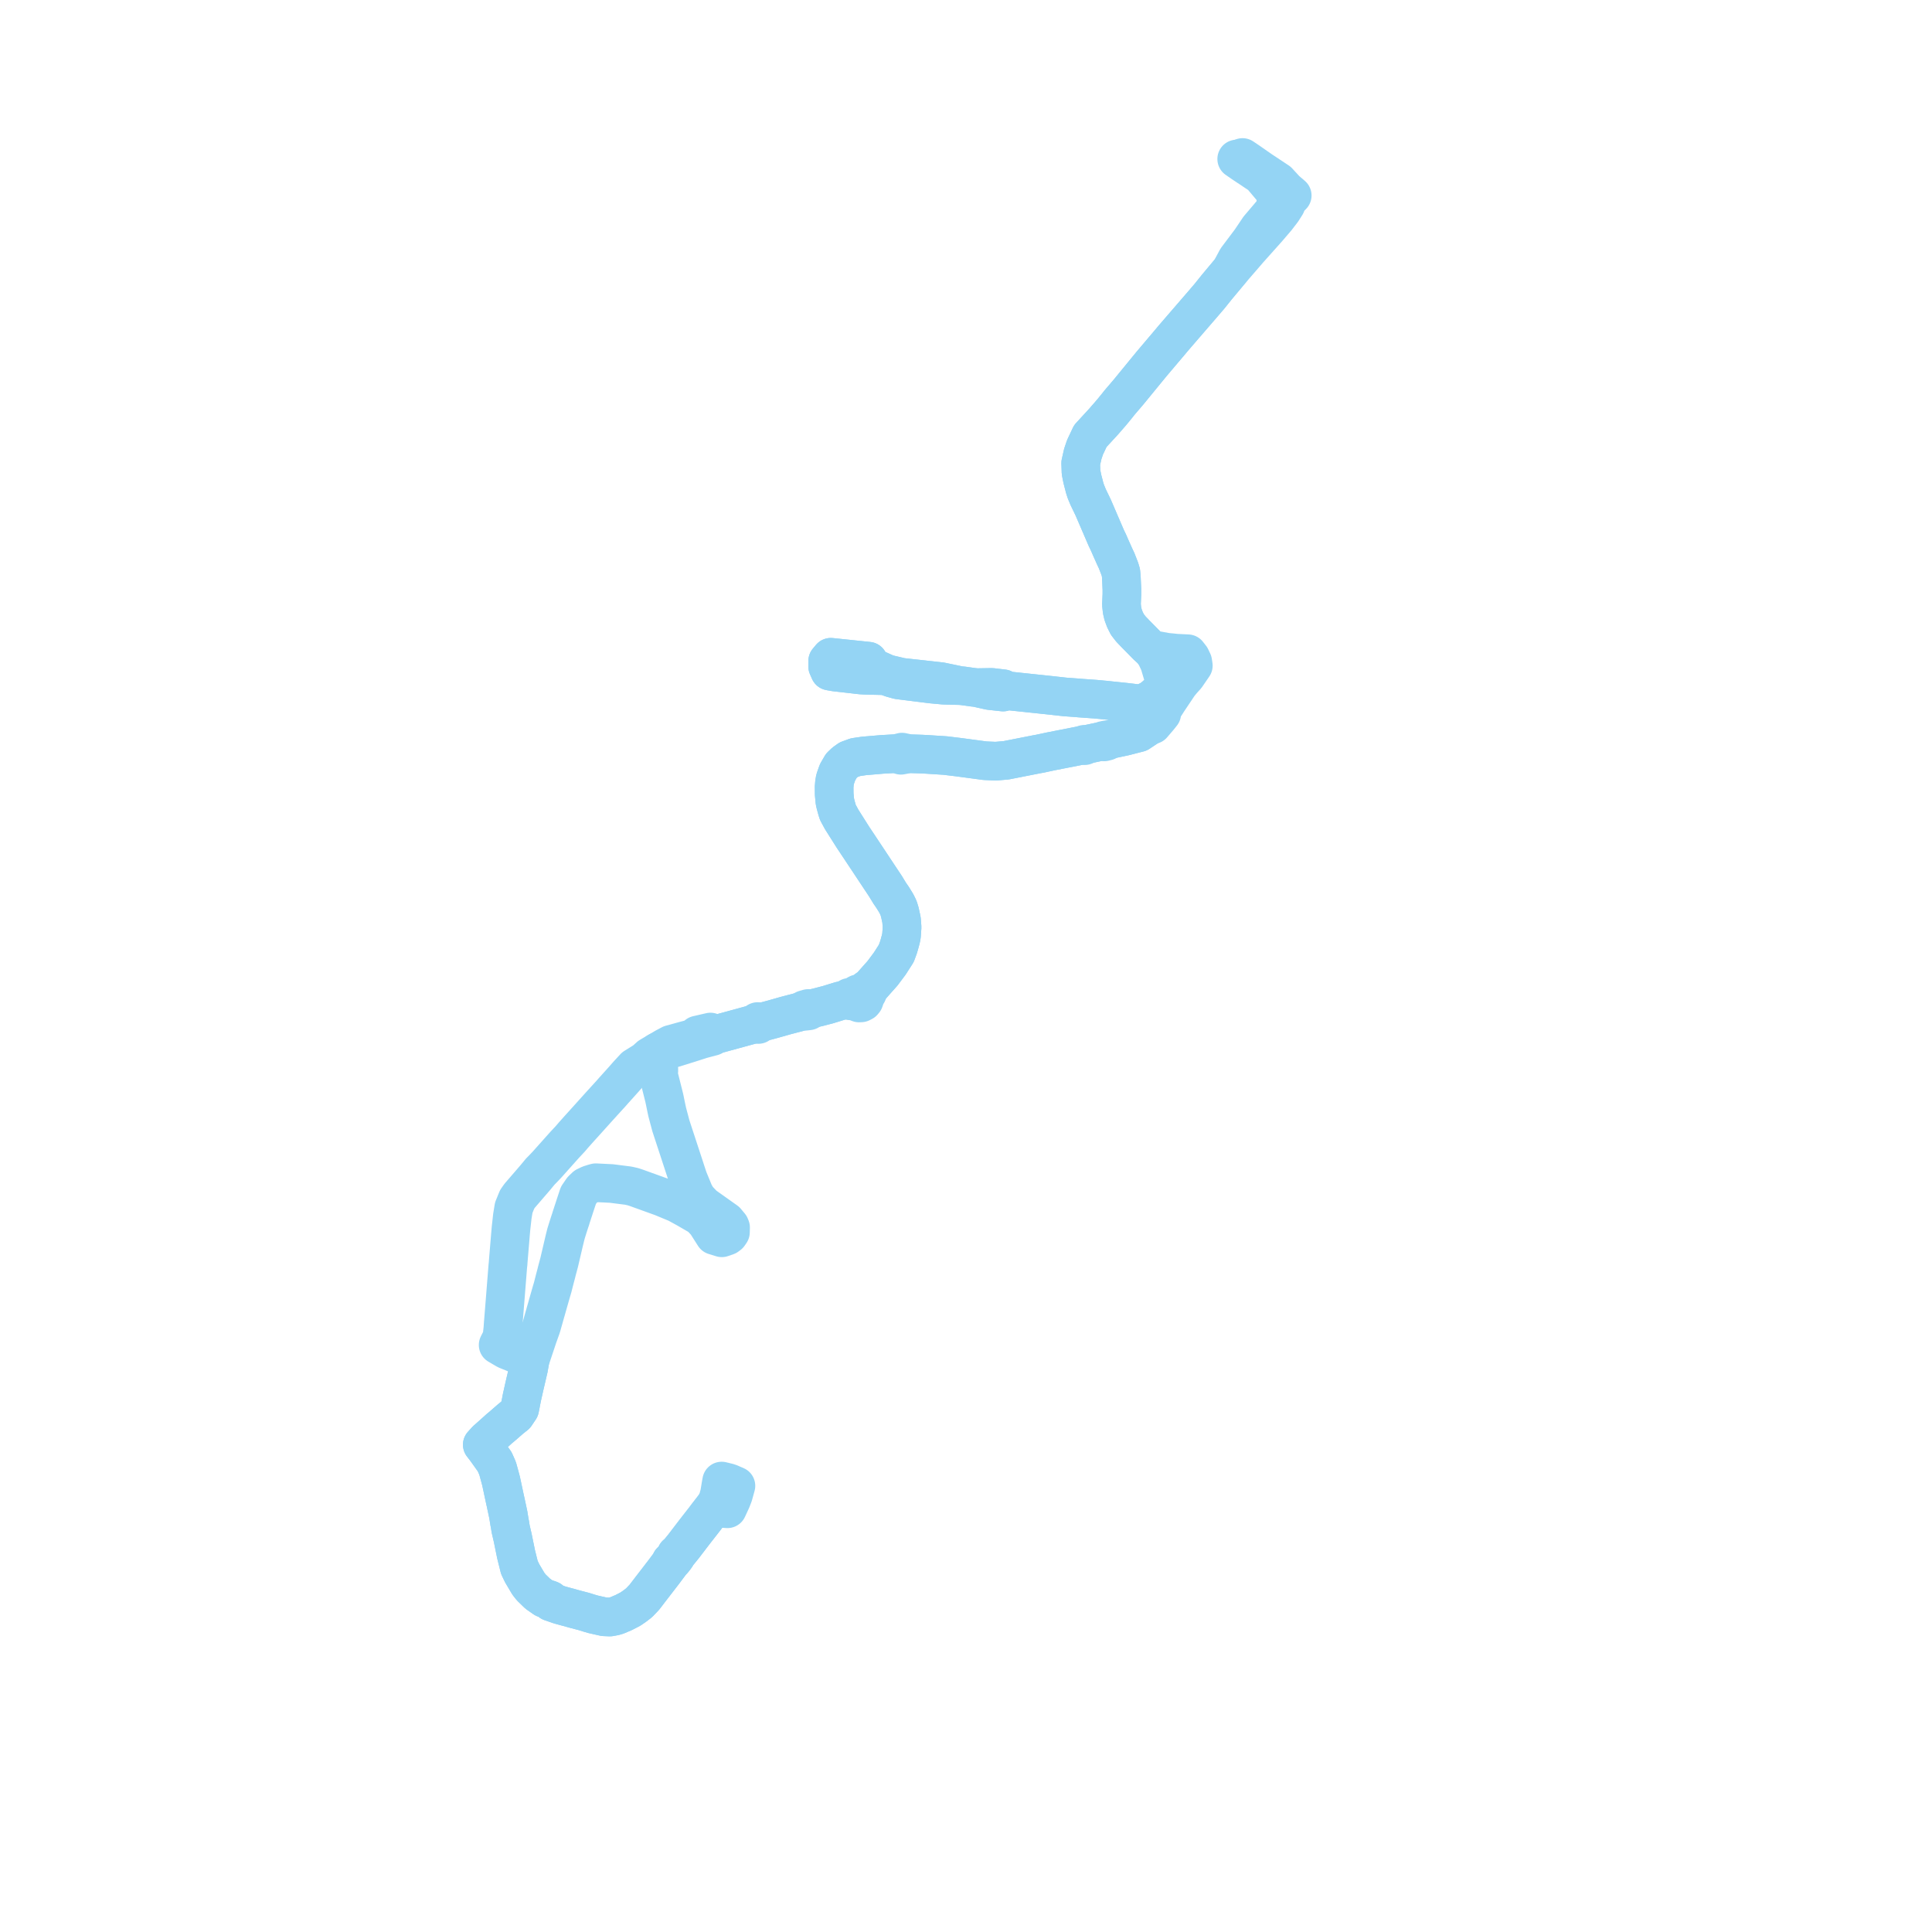     
<svg width="245.348" height="245.348" version="1.1"
     xmlns="http://www.w3.org/2000/svg">

  <title>Plan de ligne</title>
  <desc>Du 0000-00-00 au 9999-01-01</desc>

<path d='M 91.859 191.563 L 91.354 191.523 L 90.778 191.214 L 90.688 191.328 L 90.5 191.58 L 89.77 192.52 L 89.54 192.832 L 88.692 193.919 L 88.37 194.33 L 87.496 195.471 L 86.89 196.264 L 86.834 196.34 L 86.147 197.183 L 85.879 197.402 L 85.851 197.625 L 85.66 197.89 L 85.416 198.188 L 85.206 198.298 L 85.124 198.52 L 84.272 199.658 L 83.023 201.279 L 82.614 201.809 L 81.857 202.798 L 81.83 202.833 L 81.161 203.537 L 80.566 203.993 L 80.271 204.194 L 80.043 204.349 L 79.211 204.778 L 78.366 205.138 L 78.009 205.245 L 77.455 205.348 L 76.716 205.317 L 76.191 205.198 L 75.344 205.008 L 74.91 204.884 L 74.141 204.644 L 73.083 204.367 L 72.755 204.277 L 72.343 204.157 L 71.936 204.052 L 71.075 203.814 L 69.951 203.428 L 69.889 203.198 L 69.66 203.105 L 69.419 203.047 L 69.136 202.979 L 68.285 202.384 L 67.818 201.929 L 67.47 201.59 L 67.106 201.131 L 66.317 199.801 L 65.954 199.048 L 65.778 198.341 L 65.537 197.372 L 65.359 196.5 L 65.331 196.363 L 65.116 195.308 L 64.949 194.587 L 64.846 194.143 L 64.759 193.575 L 64.703 193.309 L 64.552 192.366 L 64.395 191.63 L 64.268 191.042 L 64.229 190.85 L 64.135 190.438 L 63.979 189.708 L 63.631 188.079 L 63.531 187.701 L 63.194 186.472 L 62.82 185.624 L 61.981 184.447 L 61.702 184.057 L 61.246 183.467 L 61.755 182.904 L 63.026 181.772 L 63.375 181.455 L 63.546 181.315 L 63.727 181.163 L 64.317 180.65 L 64.835 180.199 L 65.471 179.689 L 65.997 178.903 L 66.118 178.294 L 66.249 177.612 L 66.283 177.443 L 66.589 176.079 L 66.982 174.392 L 67.124 173.781 L 67.188 173.416 L 67.313 172.718 L 68.317 169.713 L 68.715 168.606 L 68.794 168.353 L 69.289 166.6 L 69.414 166.163 L 69.814 164.758 L 69.977 164.188 L 70.185 163.484 L 70.476 162.342 L 70.657 161.662 L 70.686 161.53 L 71.017 160.29 L 71.131 159.8 L 71.67 157.499 L 71.879 156.657 L 72.144 155.809 L 72.396 155.027 L 72.452 154.878 L 72.524 154.628 L 73.036 153.057 L 73.452 151.802 L 73.947 151.081 L 74.374 150.675 L 74.899 150.425 L 75.371 150.276 L 75.663 150.197 L 76.915 150.259 L 77.649 150.296 L 79.78 150.567 L 80.386 150.704 L 80.802 150.84 L 82.88 151.59 L 84.086 152.026 L 85.042 152.423 L 85.956 152.801 L 86.616 153.163 L 87.179 153.471 L 88.947 154.494 L 89.584 155.174 L 89.701 155.312 L 90.36 156.345 L 90.712 156.897 L 91.664 157.19 L 92.316 156.963 L 92.549 156.791 L 92.762 156.481 L 92.777 155.881 L 92.692 155.674 L 92.199 155.081 L 89.374 153.076 L 88.764 152.435 L 88.538 152.198 L 88.155 151.521 L 87.389 149.658 L 86.202 146.033 L 85.737 144.616 L 85.341 143.408 L 85.196 142.965 L 84.864 141.717 L 84.728 141.205 L 84.664 140.904 L 84.615 140.677 L 84.376 139.512 L 84.283 139.13 L 83.623 136.508 L 83.674 135.876 L 83.576 134.779 L 83.581 134.63 L 83.621 134.255 L 83.547 133.553 L 84.739 133.344 L 85.387 133.152 L 87.567 132.476 L 89.125 131.976 L 90.501 131.612 L 90.873 131.374 L 91.257 131.276 L 91.501 131.211 L 94.569 130.372 L 95.219 130.195 L 95.706 130.061 L 96.306 130.1 L 96.505 129.968 L 96.772 129.79 L 97.376 129.638 L 97.74 129.541 L 98.145 129.432 L 99.811 128.959 L 100.235 128.849 L 100.762 128.709 L 101.146 128.614 L 101.42 128.538 L 101.881 128.41 L 102.013 128.369 L 102.089 128.346 L 102.251 128.422 L 102.698 128.37 L 103.109 128.096 L 103.96 127.894 L 104.358 127.791 L 104.619 127.722 L 105.151 127.583 L 106.657 127.119 L 106.817 127.081 L 107.471 126.92 L 107.817 127.069 L 107.976 127.099 L 108.67 127.097 L 108.851 127.277 L 109.091 127.369 L 109.349 127.357 L 109.594 127.23 L 109.731 127.066 L 109.803 126.866 L 109.809 126.721 L 109.78 126.579 L 110.146 126.124 L 110.418 125.469 L 111.189 124.593 L 112.059 123.616 L 112.988 122.375 L 113.82 121.076 L 114.104 120.303 L 114.198 119.982 L 114.391 119.278 L 114.452 118.99 L 114.485 118.763 L 114.557 117.765 L 114.523 117.309 L 114.486 116.82 L 114.274 115.848 L 114.102 115.287 L 113.903 114.876 L 113.788 114.665 L 113.381 114.002 L 112.991 113.434 L 112.83 113.17 L 112.716 112.983 L 112.695 112.952 L 112.47 112.577 L 111.954 111.8 L 110.445 109.524 L 110.154 109.085 L 109.91 108.72 L 109.252 107.727 L 108.324 106.333 L 106.892 104.07 L 106.411 103.184 L 106.316 102.892 L 106.197 102.472 L 106.104 102.123 L 106.026 101.786 L 105.937 100.858 L 105.928 99.931 L 105.972 99.424 L 106.053 98.943 L 106.245 98.404 L 106.364 98.069 L 106.848 97.238 L 107.274 96.832 L 107.78 96.47 L 108.646 96.154 L 109.718 95.997 L 112.015 95.801 L 113.834 95.698 L 114.407 95.913 L 114.872 95.826 L 115.472 95.714 L 117.067 95.764 L 117.767 95.803 L 120.024 95.948 L 121.729 96.154 L 125.093 96.605 L 126.466 96.664 L 127.778 96.55 L 131.766 95.765 L 132.062 95.714 L 133.381 95.431 L 133.758 95.356 L 135.031 95.107 L 135.739 94.968 L 136.939 94.732 L 137.248 94.672 L 137.494 94.623 L 137.747 94.692 L 137.915 94.553 L 138.073 94.52 L 138.704 94.386 L 139.479 94.221 L 139.707 94.182 L 140.036 94.125 L 140.227 94.214 L 140.576 94.125 L 140.626 93.987 L 141.268 93.84 L 142.798 93.515 L 144.622 93.047 L 145.854 92.229 L 146.356 92.036 L 147.173 91.078 L 147.425 90.761 L 147.532 90.626 L 147.589 90.091 L 147.816 89.767 L 148.019 89.477 L 147.65 89.232 L 147.32 89.192 L 147.068 89.161 L 146.162 88.837 L 145.632 89.083 L 145.514 89.138 L 144.855 89.405 L 143.551 89.249 L 142.914 89.173 L 140.992 88.973 L 140.294 88.899 L 139.101 88.789 L 137.164 88.651 L 136.673 88.609 L 135.998 88.56 L 135.238 88.504 L 133.515 88.312 L 132.923 88.249 L 127.675 87.694 L 127.401 87.465 L 126.58 87.37 L 126.215 87.328 L 125.952 87.295 L 124.024 87.326 L 123.591 87.278 L 122.268 87.094 L 121.914 87.067 L 119.49 86.563 L 118.704 86.476 L 117.437 86.335 L 114.489 86.01 L 112.823 85.619 L 112.49 85.505 L 111.622 85.115 L 111.246 84.947 L 110.761 84.701 L 110.278 83.965 L 109.777 83.913 L 106.696 83.592 L 105.914 83.511 L 105.504 83.468 L 105.109 83.94 L 105.106 84.638 L 105.364 85.221 L 106.033 85.34 L 108.504 85.623 L 109.348 85.719 L 110.001 85.752 L 112.362 85.81 L 112.752 85.931 L 113.203 86.096 L 114.061 86.339 L 118.306 86.87 L 119.848 87.012 L 120.226 87.022 L 121.914 87.067 L 122.268 87.094 L 123.591 87.278 L 124.024 87.326 L 125.669 87.694 L 126.176 87.75 L 127.059 87.847 L 127.386 87.882 L 127.675 87.694 L 132.923 88.249 L 133.515 88.312 L 135.238 88.504 L 136.673 88.609 L 137.164 88.651 L 139.101 88.789 L 140.294 88.899 L 140.992 88.973 L 142.914 89.173 L 143.958 89.297 L 144.855 89.405 L 146.084 89.778 L 146.252 89.801 L 146.725 89.918 L 147.228 90.023 L 147.589 90.091 L 147.824 89.756 L 148.019 89.477 L 148.304 89.025 L 149.301 87.536 L 149.727 86.9 L 150.129 86.415 L 150.405 86.106 L 150.632 85.857 L 151.542 84.531 L 151.468 84.036 L 151.212 83.496 L 150.838 83.02 L 149.935 82.976 L 149.366 82.949 L 148.73 82.881 L 148.14 82.827 L 147.049 82.625 L 146.339 82.6 L 145.636 81.954 L 145.085 81.389 L 144.224 80.518 L 143.613 79.879 L 143.163 79.3 L 142.857 78.686 L 142.63 78.077 L 142.493 77.501 L 142.416 76.79 L 142.452 75.948 L 142.473 75.436 L 142.472 74.836 L 142.402 73.279 L 142.348 72.714 L 142.212 72.255 L 141.807 71.212 L 141.585 70.741 L 141.277 70.055 L 141.076 69.606 L 140.746 68.849 L 140.492 68.325 L 139.356 65.686 L 138.819 64.438 L 138.188 63.129 L 137.893 62.419 L 137.743 61.946 L 137.451 60.819 L 137.279 59.967 L 137.251 59.119 L 137.24 58.811 L 137.506 57.639 L 137.787 56.806 L 138.461 55.375 L 140.113 53.581 L 140.937 52.635 L 141.241 52.279 L 141.344 52.152 L 141.918 51.45 L 142.145 51.159 L 142.427 50.829 L 143.254 49.859 L 143.345 49.753 L 144.23 48.671 L 145.181 47.509 L 146.237 46.221 L 147.712 44.477 L 148.31 43.772 L 149.11 42.821 L 151.805 39.699 L 152.72 38.64 L 153.607 37.603 L 154.514 36.471 L 155.861 34.858 L 156.278 34.36 L 158.172 32.17 L 158.532 31.75 L 160.115 29.978 L 160.683 29.341 L 160.95 29.043 L 161.762 28.094 L 162.096 27.704 L 162.832 26.744 L 163.306 26 L 163.528 25.422 L 164.102 24.827 L 163.299 24.139 L 162.295 23.05 L 161.181 22.311 L 160.103 21.596 L 158.479 20.464 L 157.789 20' fill='transparent' stroke='#94d4f4' stroke-linecap='round' stroke-linejoin='round' stroke-width='4.907'/><path d='M 157.051 20.192 L 157.852 20.746 L 160.15 22.276 L 161.344 23.69 L 161.939 24.395 L 162.01 25 L 162.03 25.232 L 162.015 26.467 L 161.128 27.512 L 159.873 28.99 L 158.829 30.542 L 157.499 32.313 L 157.072 32.882 L 156.278 34.36 L 154.514 36.471 L 153.607 37.603 L 153.288 37.975 L 152.72 38.64 L 151.805 39.699 L 149.11 42.821 L 148.31 43.772 L 147.712 44.477 L 146.751 45.613 L 146.237 46.221 L 144.23 48.671 L 143.345 49.753 L 143.254 49.859 L 142.145 51.159 L 141.918 51.45 L 141.344 52.152 L 141.241 52.279 L 140.937 52.635 L 140.113 53.581 L 139.034 54.754 L 138.461 55.375 L 137.787 56.806 L 137.506 57.639 L 137.24 58.811 L 137.279 59.967 L 137.451 60.819 L 137.743 61.946 L 137.893 62.419 L 138.188 63.129 L 138.819 64.438 L 140.492 68.325 L 140.746 68.849 L 141.076 69.606 L 141.351 70.221 L 141.585 70.741 L 141.807 71.212 L 142.212 72.255 L 142.348 72.714 L 142.402 73.279 L 142.472 74.836 L 142.473 75.436 L 142.416 76.79 L 142.493 77.501 L 142.63 78.077 L 142.857 78.686 L 143.163 79.3 L 143.613 79.879 L 144.224 80.518 L 145.085 81.389 L 145.636 81.954 L 145.964 82.255 L 146.339 82.6 L 146.766 83.251 L 146.845 83.407 L 146.941 83.6 L 147.228 84.211 L 147.701 85.804 L 147.861 86.4 L 147.712 87.488 L 147.641 88.014 L 146.852 88.239 L 146.162 88.837 L 145.514 89.138 L 144.855 89.405 L 143.548 89.248 L 142.914 89.173 L 140.992 88.973 L 140.294 88.899 L 139.101 88.789 L 137.164 88.651 L 136.673 88.609 L 135.238 88.504 L 133.515 88.312 L 132.923 88.249 L 131.232 88.07 L 127.675 87.694 L 127.401 87.465 L 126.215 87.328 L 125.952 87.295 L 125.054 87.31 L 124.024 87.326 L 123.591 87.278 L 122.268 87.094 L 121.914 87.067 L 119.49 86.563 L 118.311 86.432 L 117.437 86.335 L 114.489 86.01 L 112.823 85.619 L 112.49 85.505 L 111.246 84.947 L 110.761 84.701 L 110.589 84.438 L 110.278 83.965 L 109.777 83.913 L 105.914 83.511 L 105.504 83.468 L 105.109 83.94 L 105.107 84.36 L 105.106 84.638 L 105.364 85.221 L 106.033 85.34 L 108.187 85.586 L 109.348 85.719 L 110.001 85.752 L 112.362 85.81 L 112.752 85.931 L 113.203 86.096 L 114.061 86.339 L 118.306 86.87 L 119.848 87.012 L 120.098 87.019 L 121.914 87.067 L 122.268 87.094 L 123.591 87.278 L 124.024 87.326 L 125.669 87.694 L 126.176 87.75 L 127.386 87.882 L 127.675 87.694 L 132.923 88.249 L 133.515 88.312 L 135.238 88.504 L 136.673 88.609 L 137.164 88.651 L 139.101 88.789 L 140.294 88.899 L 140.992 88.973 L 142.914 89.173 L 144.141 89.319 L 144.855 89.405 L 145.66 90.045 L 145.809 90.229 L 145.877 90.412 L 145.947 90.835 L 146.041 91.405 L 145.854 92.229 L 144.622 93.047 L 142.798 93.515 L 141.268 93.84 L 140.626 93.987 L 140.505 93.95 L 140.137 94.029 L 140.036 94.125 L 139.707 94.182 L 139.479 94.221 L 138.704 94.386 L 138.073 94.52 L 137.915 94.553 L 137.7 94.523 L 137.494 94.623 L 137.248 94.672 L 136.939 94.732 L 135.031 95.107 L 133.758 95.356 L 133.381 95.431 L 132.062 95.714 L 131.766 95.765 L 130.469 96.02 L 127.778 96.55 L 126.466 96.664 L 125.093 96.605 L 121.729 96.154 L 120.024 95.948 L 118.415 95.845 L 117.767 95.803 L 117.067 95.764 L 115.472 95.714 L 114.547 95.512 L 113.834 95.698 L 112.015 95.801 L 109.718 95.997 L 108.646 96.154 L 107.78 96.47 L 107.274 96.832 L 106.848 97.238 L 106.364 98.069 L 106.245 98.404 L 106.053 98.943 L 105.972 99.424 L 105.928 99.931 L 105.937 100.858 L 106.026 101.786 L 106.104 102.123 L 106.197 102.472 L 106.316 102.892 L 106.411 103.184 L 106.892 104.07 L 107.371 104.828 L 108.324 106.333 L 109.252 107.727 L 109.91 108.72 L 110.154 109.085 L 110.445 109.524 L 111.626 111.306 L 111.954 111.8 L 112.47 112.577 L 112.695 112.952 L 112.716 112.983 L 112.83 113.17 L 112.991 113.434 L 113.381 114.002 L 113.788 114.665 L 113.903 114.876 L 114.102 115.287 L 114.274 115.848 L 114.441 116.613 L 114.486 116.82 L 114.557 117.765 L 114.485 118.763 L 114.452 118.99 L 114.391 119.278 L 114.198 119.982 L 114.104 120.303 L 113.82 121.076 L 112.988 122.375 L 112.293 123.303 L 112.059 123.616 L 111.189 124.593 L 110.418 125.469 L 110.073 125.624 L 109.819 125.848 L 109.501 126.241 L 109.338 126.176 L 109.163 126.159 L 108.99 126.192 L 108.833 126.271 L 108.705 126.389 L 108.617 126.539 L 108.033 126.624 L 107.854 126.657 L 107.471 126.92 L 106.817 127.081 L 106.657 127.119 L 105.151 127.583 L 104.619 127.722 L 104.358 127.791 L 103.96 127.894 L 103.109 128.096 L 102.628 128.071 L 102.156 128.21 L 102.089 128.346 L 102.013 128.369 L 101.881 128.41 L 101.42 128.538 L 101.146 128.614 L 100.762 128.709 L 100.235 128.849 L 99.811 128.959 L 98.145 129.432 L 97.74 129.541 L 97.376 129.638 L 96.772 129.79 L 96.214 129.728 L 95.969 129.889 L 95.706 130.061 L 95.219 130.195 L 94.569 130.372 L 91.501 131.211 L 91.257 131.276 L 90.873 131.374 L 90.221 131.06 L 89.062 131.327 L 88.558 131.443 L 88.175 131.831 L 87.67 131.951 L 87.451 132.011 L 86.771 132.191 L 85.435 132.565 L 85.192 132.626 L 84.454 133.017 L 83.547 133.553 L 82.752 134.02 L 82.509 134.167 L 81.946 134.677 L 81.64 134.881 L 80.593 135.532 L 79.757 136.437 L 79.502 136.728 L 79.298 136.961 L 78.69 137.639 L 77.912 138.502 L 77.528 138.94 L 77.374 139.106 L 77.232 139.262 L 76.035 140.579 L 74.054 142.779 L 73.655 143.217 L 72.829 144.143 L 72.743 144.244 L 72.429 144.611 L 71.69 145.404 L 69.477 147.882 L 68.938 148.451 L 68.615 148.777 L 68.029 149.485 L 67.864 149.68 L 67.409 150.208 L 65.992 151.851 L 65.906 151.976 L 65.672 152.307 L 65.241 153.367 L 65.189 153.682 L 65.064 154.454 L 65.004 154.991 L 64.892 155.995 L 64.834 156.671 L 64.536 160.247 L 64.524 160.462 L 64.485 160.812 L 64.141 165.147 L 64.044 166.361 L 63.941 167.625 L 63.935 167.739 L 63.911 167.983 L 63.857 168.758 L 63.801 169.264 L 63.734 169.863 L 63.26 170.801 L 64.315 171.42 L 65.272 171.806 L 66.467 172.287 L 66.679 172.403 L 67.313 172.718 L 67.188 173.416 L 67.124 173.781 L 66.589 176.079 L 66.283 177.443 L 66.249 177.612 L 66.118 178.294 L 65.997 178.903 L 65.471 179.689 L 64.835 180.199 L 63.727 181.163 L 63.546 181.315 L 63.375 181.455 L 63.026 181.772 L 61.755 182.904 L 61.246 183.467 L 61.702 184.057 L 62.023 184.506 L 62.82 185.624 L 63.194 186.472 L 63.531 187.701 L 63.631 188.079 L 63.934 189.496 L 64.135 190.438 L 64.229 190.85 L 64.268 191.042 L 64.395 191.63 L 64.552 192.366 L 64.703 193.309 L 64.759 193.575 L 64.846 194.143 L 64.949 194.587 L 65.116 195.308 L 65.331 196.363 L 65.359 196.5 L 65.537 197.372 L 65.954 199.048 L 66.317 199.801 L 67.106 201.131 L 67.47 201.59 L 67.818 201.929 L 68.285 202.384 L 69.136 202.979 L 69.66 203.105 L 69.889 203.198 L 69.951 203.428 L 71.075 203.814 L 71.936 204.052 L 72.343 204.157 L 72.755 204.277 L 73.083 204.367 L 74.141 204.644 L 74.91 204.884 L 75.344 205.008 L 76.716 205.317 L 77.455 205.348 L 78.009 205.245 L 78.366 205.138 L 79.211 204.778 L 80.043 204.349 L 80.566 203.993 L 81.161 203.537 L 81.83 202.833 L 81.857 202.798 L 82.614 201.809 L 83.023 201.279 L 84.272 199.658 L 85.124 198.52 L 85.206 198.298 L 85.416 198.188 L 85.66 197.89 L 85.851 197.625 L 85.879 197.402 L 86.147 197.183 L 86.834 196.34 L 86.89 196.264 L 87.496 195.471 L 88.37 194.33 L 88.692 193.919 L 89.54 192.832 L 89.77 192.52 L 90.5 191.58 L 90.688 191.328 L 90.778 191.214 L 91.118 190.603 L 91.375 189.683 L 91.451 189.217 L 91.536 188.697 L 91.566 188.514 L 91.645 188.082 L 92.016 188.172 L 92.566 188.309 L 93.457 188.69 L 93.132 189.863 L 92.891 190.489 L 92.79 190.708 L 92.375 191.603 L 91.888 191.565 L 91.863 191.563' fill='transparent' stroke='#94d4f4' stroke-linecap='round' stroke-linejoin='round' stroke-width='4.907'/>
</svg>
